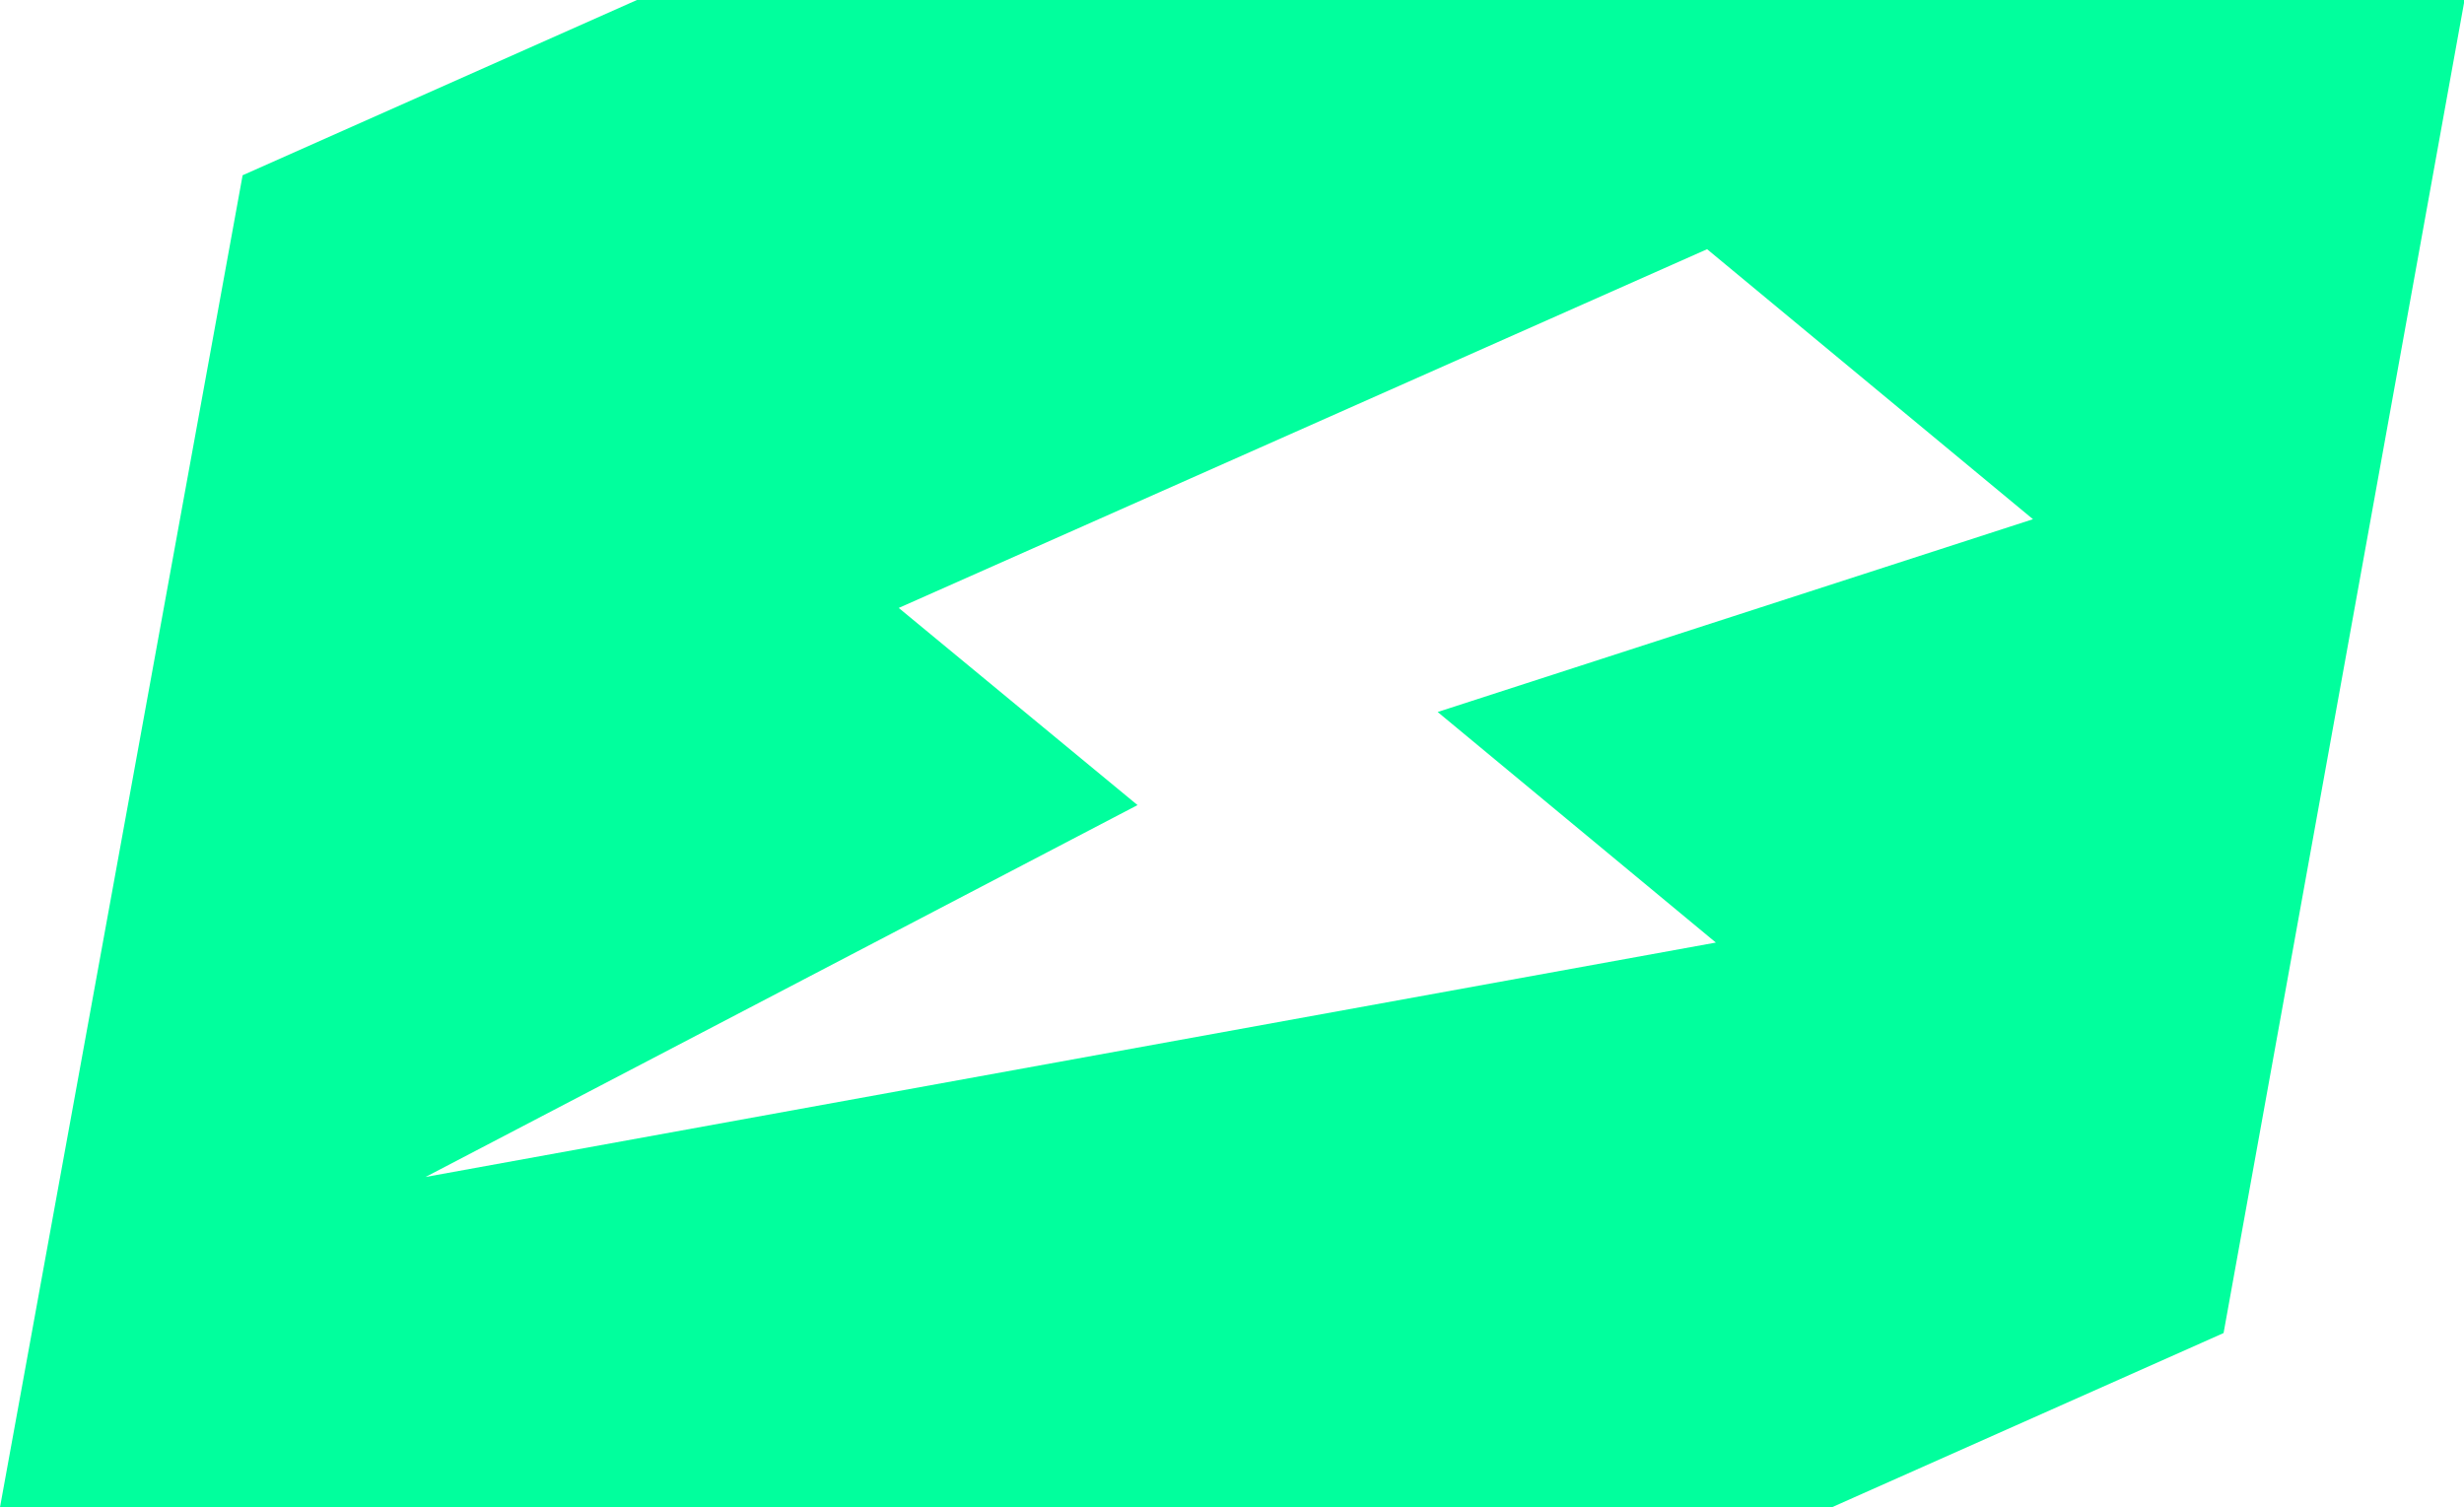 <?xml version="1.0" encoding="UTF-8"?>
<svg data-bbox="0 0 45 27.52" viewBox="0 0 44.99 27.52" xmlns="http://www.w3.org/2000/svg" data-type="color">
    <g>
        <path d="m11.63 0-7.2 3.2L0 27.52h33.45l7.15-3.18L45 0Zm14.62 13 5.08 4.21-23.56 4.28 13-6.79-4.36-3.6 14.76-6.55 5.95 4.93Z" fill="#01ff9d" data-color="1"/>
    </g>
</svg>

